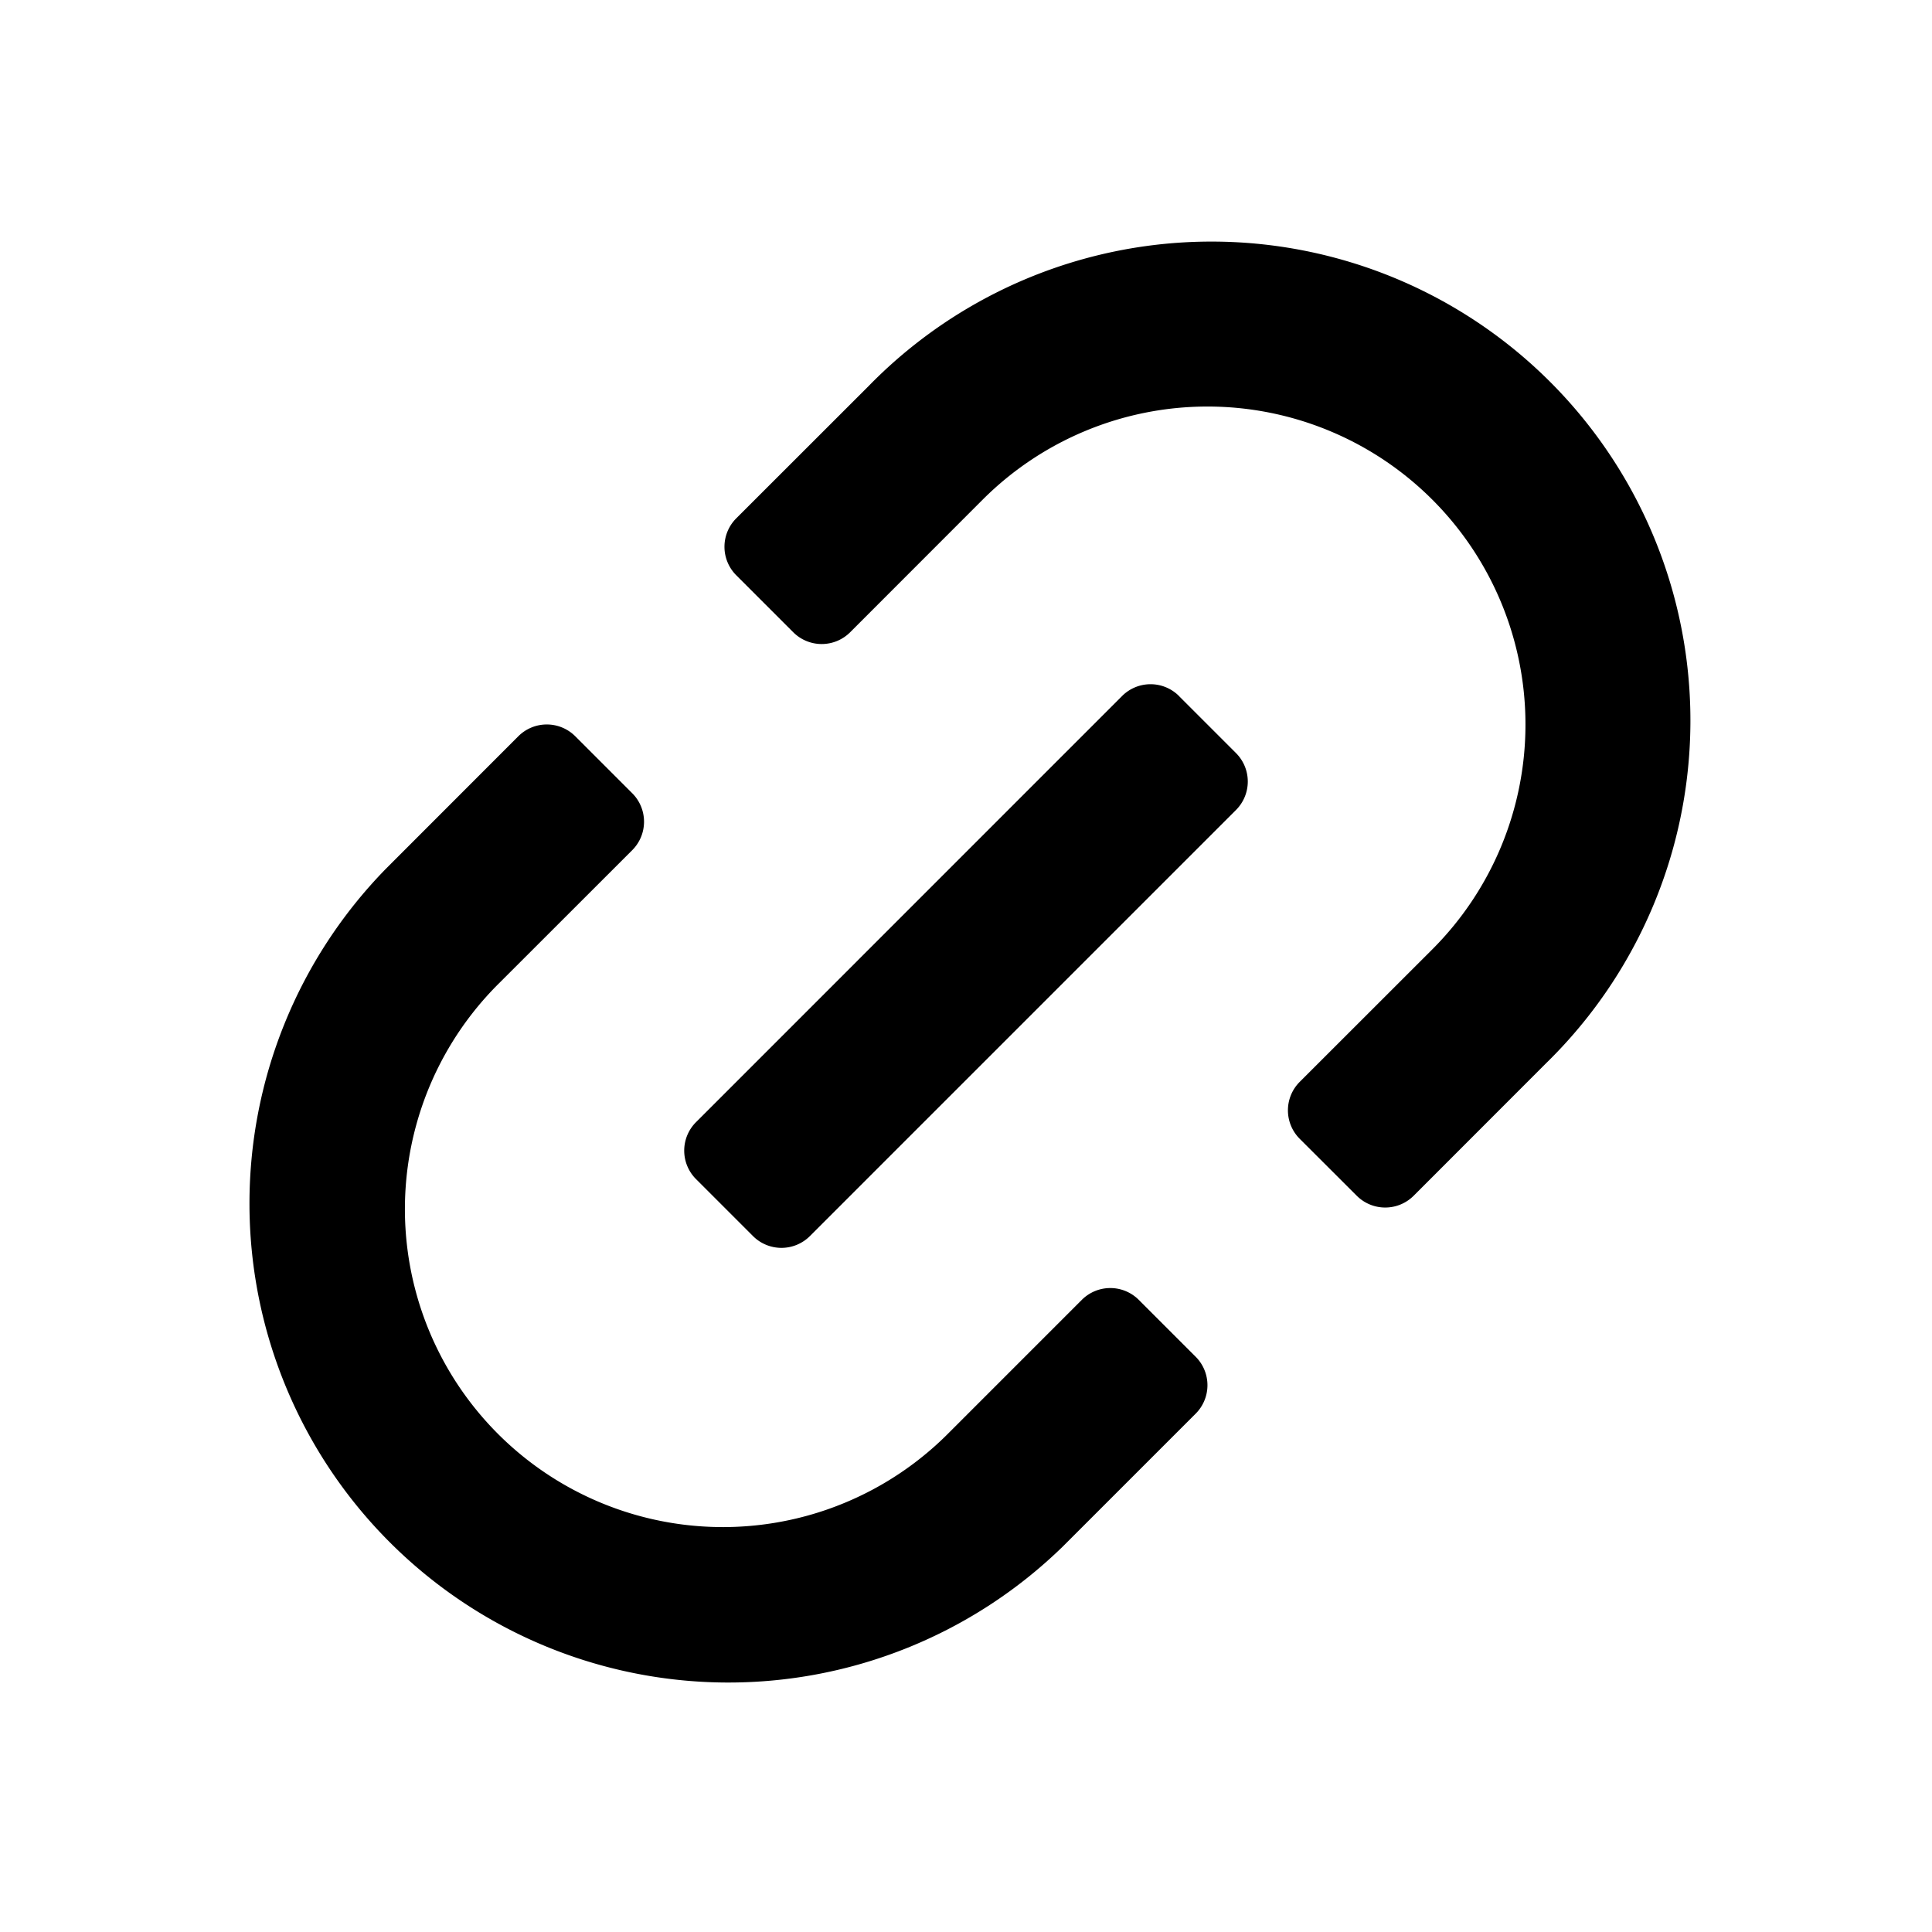 <svg xmlns="http://www.w3.org/2000/svg" aria-describedby="link-description" aria-label="Share button" class="uitk-icon uitk-icon-spotlight-icon" viewBox="0 0 24 24"><path d="M17.793 6.207a3.95 3.95 0 0 0-5.586 0l-1.646 1.647a.5.5 0 0 1-.707 0l-.708-.708a.5.5 0 0 1 0-.707l1.647-1.646a5.95 5.95 0 1 1 8.414 8.414l-1.646 1.647a.5.5 0 0 1-.707 0l-.708-.707a.5.5 0 0 1 0-.708l1.647-1.646a3.95 3.95 0 0 0 0-5.586zm-13 4.586 1.646-1.647a.5.5 0 0 1 .707 0l.708.708a.5.5 0 0 1 0 .707l-1.647 1.646a3.95 3.95 0 1 0 5.586 5.586l1.646-1.646a.5.5 0 0 1 .707 0l.707.707a.5.5 0 0 1 0 .707l-1.646 1.646a5.95 5.95 0 0 1-8.414-8.414z"/><path d="M14.646 8.646a.5.5 0 0 0-.707 0L8.646 13.94a.5.5 0 0 0 0 .707l.708.708a.5.5 0 0 0 .707 0l5.293-5.293a.5.5 0 0 0 0-.707l-.708-.708z"/></svg>